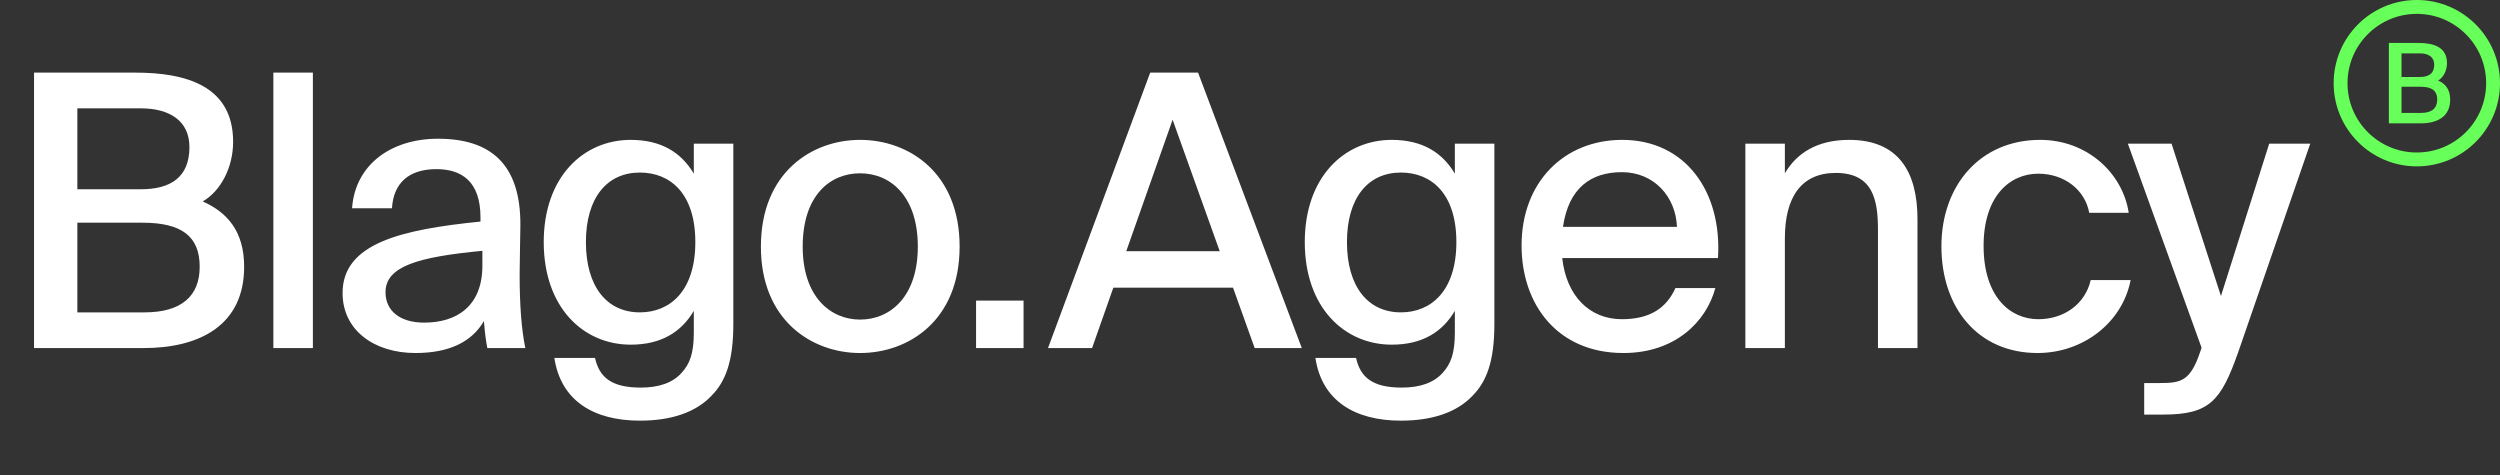 <?xml version="1.0" encoding="UTF-8"?> <svg xmlns="http://www.w3.org/2000/svg" width="242" height="46" viewBox="0 0 242 46" fill="none"><rect x="0" y="0" width="242" height="46" fill="#333333" stroke="none"/> <path d="M3.295 33.694V7.03H13.114C18.006 7.03 22.566 8.317 22.566 13.724C22.566 16.225 21.353 18.505 19.624 19.498C22.015 20.564 23.633 22.403 23.633 25.824C23.633 31.488 19.33 33.694 13.887 33.694H3.295ZM7.487 21.557V30.237H13.997C17.565 30.237 19.33 28.656 19.33 25.824C19.33 22.881 17.601 21.557 13.776 21.557H7.487ZM7.487 10.487V18.321H13.629C16.535 18.321 18.337 17.144 18.337 14.239C18.337 11.701 16.424 10.487 13.629 10.487H7.487ZM30.287 7.03V33.694H26.462V7.03H30.287ZM46.695 25.713V24.279C40.553 24.867 37.317 25.75 37.317 28.288C37.317 30.09 38.715 31.23 41.068 31.23C44.194 31.23 46.695 29.649 46.695 25.713ZM40.222 34.172C36.214 34.172 33.161 31.966 33.161 28.361C33.161 23.544 38.862 22.22 46.511 21.447V21.043C46.511 17.549 44.673 16.372 42.245 16.372C39.597 16.372 38.089 17.696 37.942 20.16H34.08C34.375 15.93 37.869 13.429 42.392 13.429C47.505 13.429 50.41 15.894 50.373 21.815C50.373 22.293 50.3 25.713 50.3 26.559C50.3 29.538 50.484 31.929 50.851 33.694H47.173C47.026 32.922 46.953 32.37 46.843 31.083C45.666 33.106 43.459 34.172 40.222 34.172ZM67.161 16.813V13.908H70.986V31.377C70.986 35.018 70.213 36.968 68.853 38.328C67.345 39.91 64.991 40.719 61.938 40.719C57.488 40.719 54.288 38.806 53.663 34.651H57.599C58.003 36.453 59.106 37.519 62.012 37.519C63.814 37.519 65.138 37.041 65.984 36.085C66.756 35.239 67.161 34.246 67.161 32.186V30.09C65.947 32.15 63.998 33.363 61.056 33.363C56.458 33.363 52.633 29.759 52.633 23.433C52.633 17.144 56.458 13.54 61.056 13.54C63.998 13.54 65.947 14.753 67.161 16.813ZM67.308 23.433C67.308 18.726 64.881 16.703 61.938 16.703C58.739 16.703 56.716 19.167 56.716 23.433C56.716 27.736 58.739 30.237 61.938 30.237C64.881 30.237 67.308 28.141 67.308 23.433ZM77.701 23.875C77.701 28.729 80.386 30.936 83.255 30.936C86.197 30.936 88.845 28.692 88.845 23.875C88.845 18.983 86.197 16.776 83.255 16.776C80.386 16.776 77.701 18.873 77.701 23.875ZM83.255 13.54C87.962 13.54 92.891 16.703 92.891 23.875C92.891 31.009 87.962 34.172 83.255 34.172C78.584 34.172 73.655 31.009 73.655 23.875C73.655 16.703 78.584 13.54 83.255 13.54ZM99.08 33.694H94.483V29.097H99.08V33.694ZM101.446 33.694L111.339 7.03H115.973L126.014 33.694H121.453L119.357 27.847H107.771L105.712 33.694H101.446ZM113.509 11.591L109.022 24.316H118.069L113.509 11.591ZM140.83 16.813V13.908H144.655V31.377C144.655 35.018 143.882 36.968 142.522 38.328C141.014 39.91 138.66 40.719 135.607 40.719C131.157 40.719 127.957 38.806 127.332 34.651H131.267C131.672 36.453 132.775 37.519 135.681 37.519C137.483 37.519 138.807 37.041 139.653 36.085C140.425 35.239 140.83 34.246 140.83 32.186V30.09C139.616 32.15 137.667 33.363 134.725 33.363C130.127 33.363 126.302 29.759 126.302 23.433C126.302 17.144 130.127 13.54 134.725 13.54C137.667 13.54 139.616 14.753 140.83 16.813ZM140.977 23.433C140.977 18.726 138.55 16.703 135.607 16.703C132.408 16.703 130.385 19.167 130.385 23.433C130.385 27.736 132.408 30.237 135.607 30.237C138.55 30.237 140.977 28.141 140.977 23.433ZM156.997 30.899C159.792 30.899 161.337 29.759 162.183 27.883H166.045C165.162 31.157 162.146 34.172 157.144 34.172C150.782 34.172 147.288 29.502 147.288 23.764C147.288 17.622 151.407 13.54 157.034 13.54C163.139 13.54 166.707 18.542 166.302 24.978H151.223C151.627 28.656 153.871 30.899 156.997 30.899ZM156.997 16.666C154.018 16.666 151.848 18.174 151.296 21.962H162.33C162.22 19.056 160.123 16.666 156.997 16.666ZM172.776 13.908V16.776C173.916 14.827 175.902 13.54 178.992 13.54C183.773 13.54 185.612 16.629 185.612 21.226V33.694H181.787V22.256C181.787 19.424 181.346 16.739 177.705 16.739C174.358 16.739 172.776 19.093 172.776 23.065V33.694H168.951V13.908H172.776ZM197.492 13.54C202.015 13.54 205.473 16.739 206.061 20.601H202.236C201.832 18.358 199.809 16.813 197.308 16.813C194.549 16.813 192.012 18.983 192.012 23.801C192.012 28.692 194.549 30.899 197.308 30.899C199.772 30.899 201.832 29.465 202.383 27.111H206.245C205.436 31.267 201.611 34.172 197.234 34.172C191.497 34.172 187.929 29.833 187.929 23.838C187.929 17.99 191.644 13.54 197.492 13.54ZM209.397 40.131H207.558V37.078H209.066C211.126 37.078 212.009 36.894 212.965 34.099L213.112 33.658L205.977 13.908H210.206L214.988 28.656L219.658 13.908H223.631L216.643 34.136C214.988 38.806 213.884 40.131 209.397 40.131Z" fill="white"></path> <path d="M231.243 11.94V4.157H234.109C235.537 4.157 236.868 4.533 236.868 6.111C236.868 6.841 236.513 7.506 236.009 7.796C236.707 8.107 237.179 8.644 237.179 9.642C237.179 11.295 235.923 11.94 234.334 11.94H231.243ZM232.467 8.397V10.93H234.366C235.408 10.93 235.923 10.469 235.923 9.642C235.923 8.784 235.418 8.397 234.302 8.397H232.467ZM232.467 5.166V7.453H234.259C235.107 7.453 235.633 7.109 235.633 6.261C235.633 5.52 235.075 5.166 234.259 5.166H232.467Z" fill="#67FF59"></path> <circle cx="233.949" cy="8.052" r="7.381" stroke="#67FF59" stroke-width="1.342"></circle> </svg> 